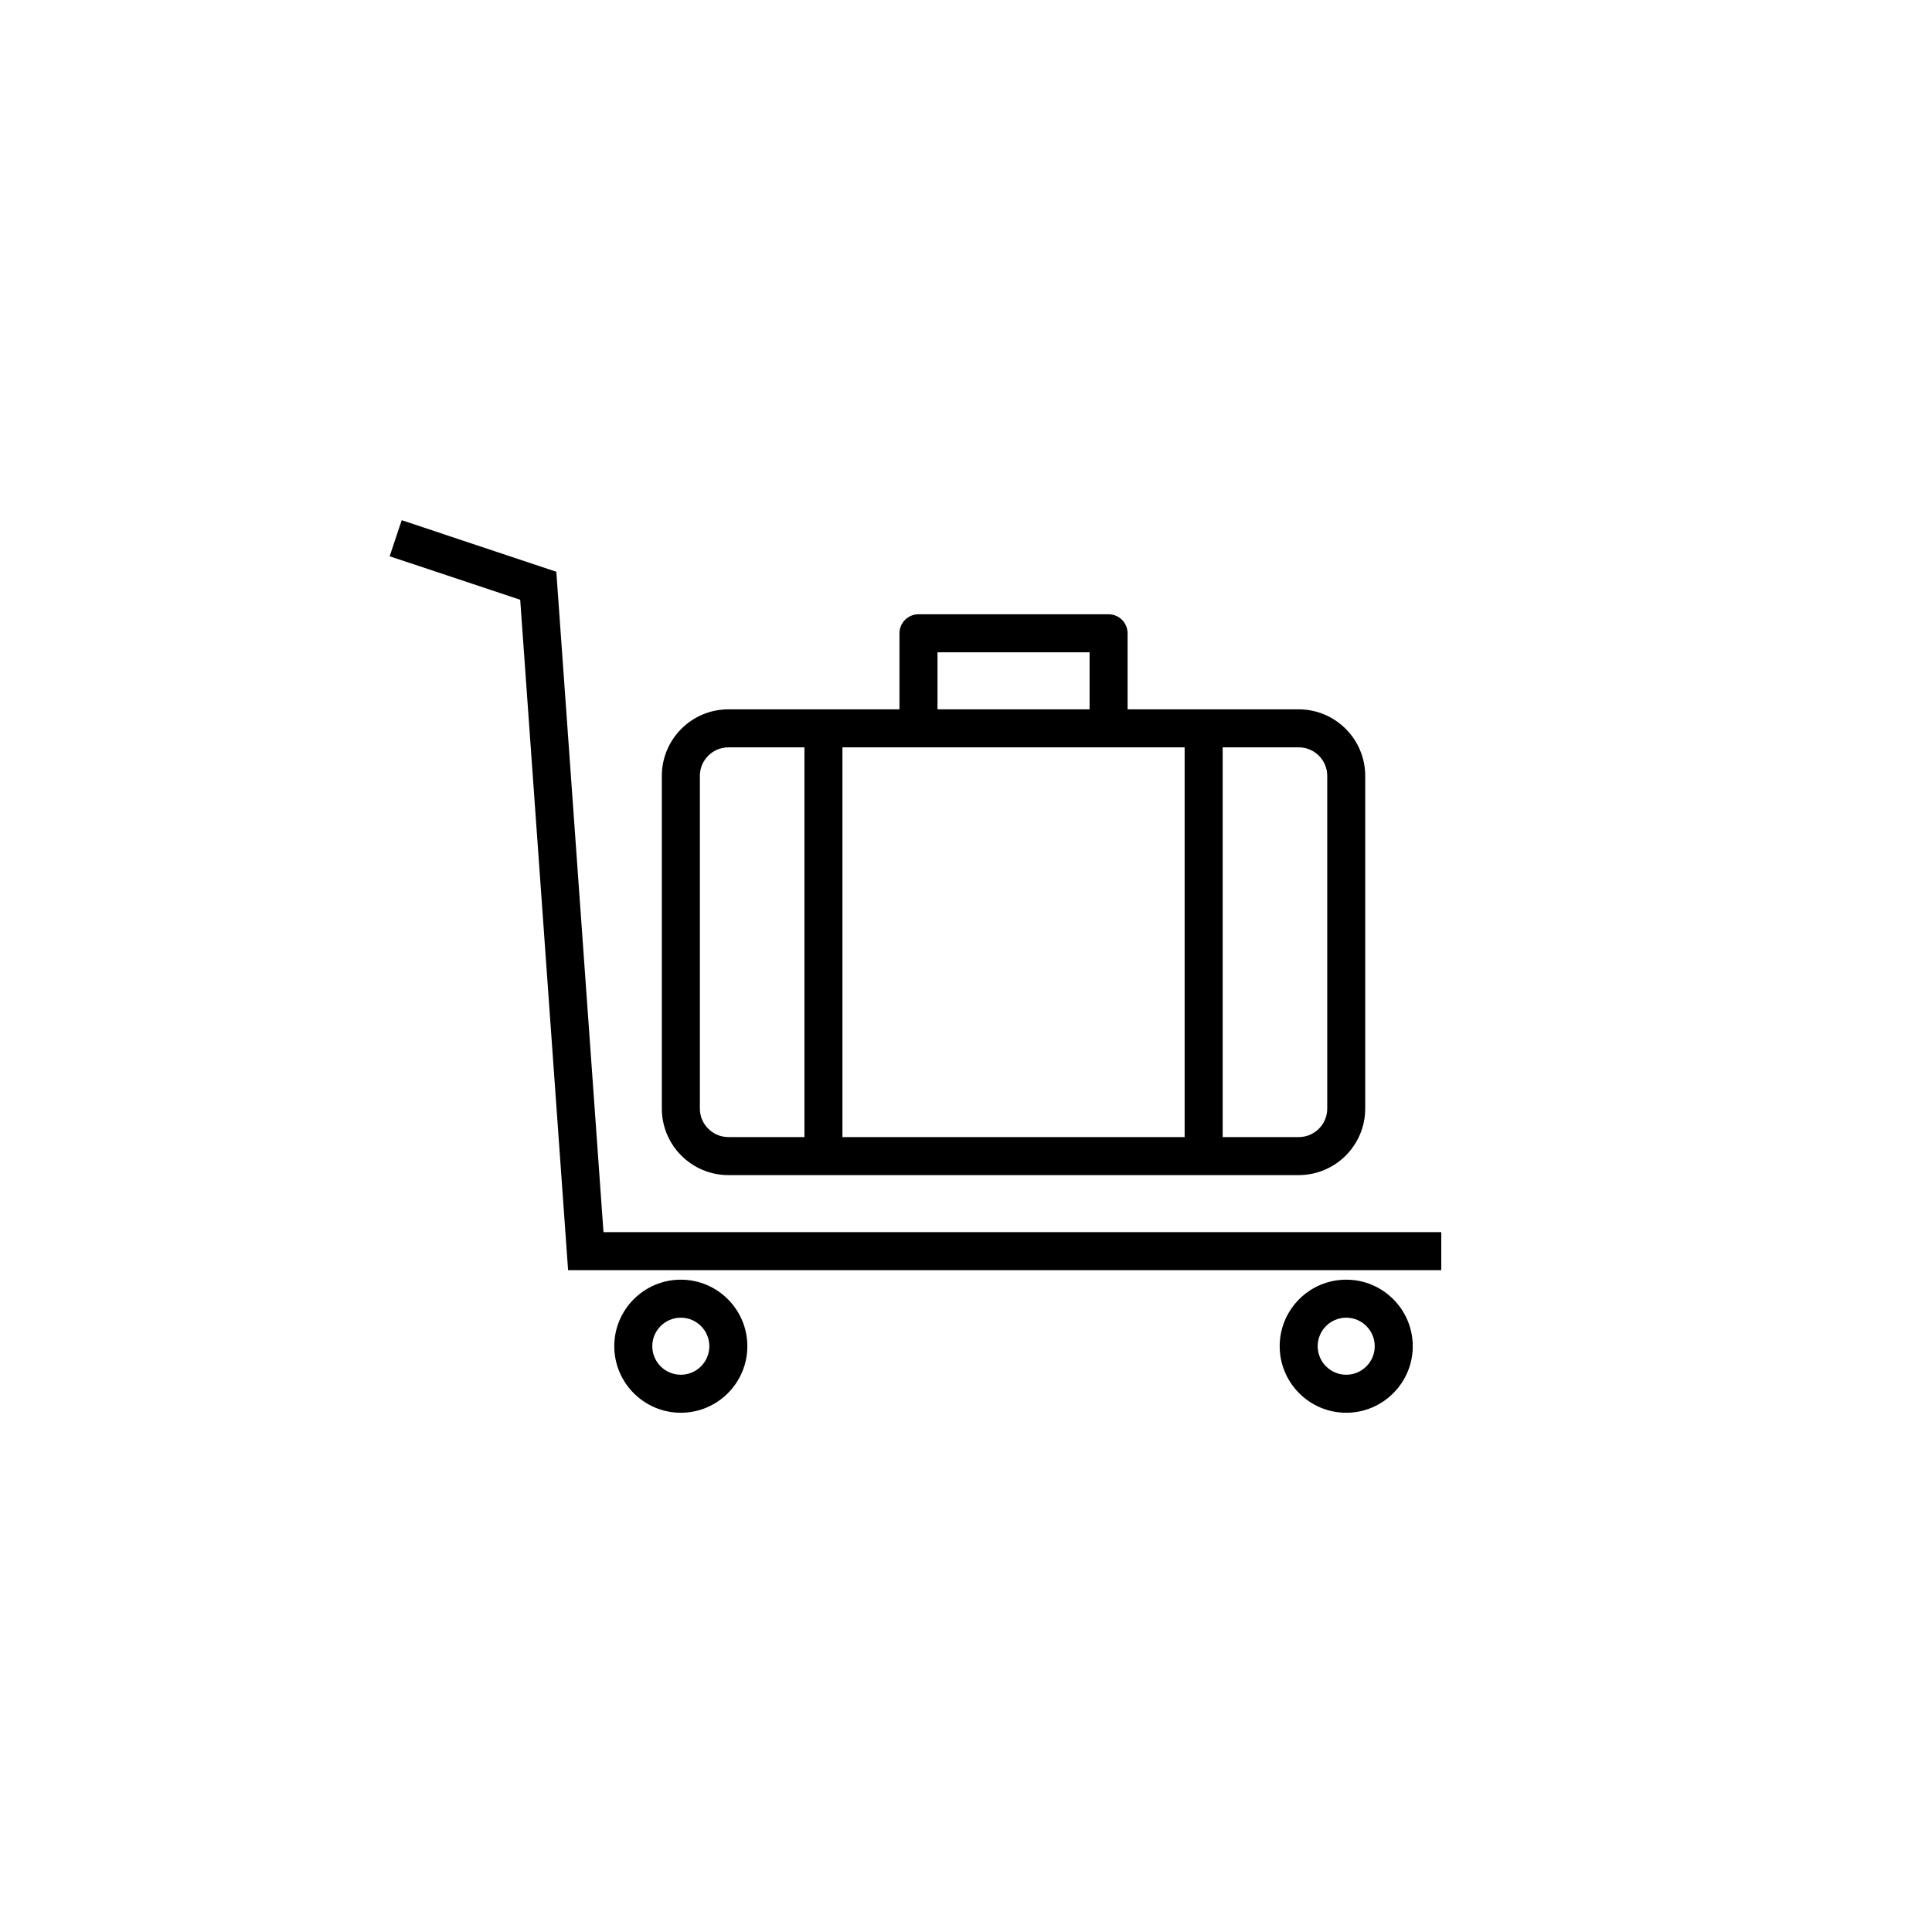 <?xml version="1.0" encoding="UTF-8"?>
<!-- Uploaded to: SVG Repo, www.svgrepo.com, Generator: SVG Repo Mixer Tools -->
<svg fill="#000000" width="800px" height="800px" version="1.1" viewBox="144 144 512 512" xmlns="http://www.w3.org/2000/svg">
 <g>
  <path d="m483.13 500.76c0 9.723 7.91 17.633 17.633 17.633 9.723 0 17.633-7.91 17.633-17.633 0-9.723-7.91-17.633-17.633-17.633-9.727 0-17.633 7.906-17.633 17.633zm25.188 0c0 4.168-3.391 7.559-7.559 7.559-4.168 0-7.559-3.391-7.559-7.559s3.391-7.559 7.559-7.559c4.168 0 7.559 3.391 7.559 7.559z"/>
  <path d="m306.79 500.76c0 9.723 7.91 17.633 17.633 17.633 9.723 0 17.633-7.91 17.633-17.633 0-9.723-7.91-17.633-17.633-17.633-9.723 0-17.633 7.906-17.633 17.633zm25.191 0c0 4.168-3.391 7.559-7.559 7.559s-7.559-3.391-7.559-7.559 3.391-7.559 7.559-7.559 7.559 3.391 7.559 7.559z"/>
  <path d="m525.95 470.53h-222.02l-12.5-175.01-40.977-13.664-3.188 9.562 34.594 11.527 12.691 177.66h231.4z"/>
  <path d="m437.79 306.79h-50.383c-2.785 0-5.039 2.258-5.039 5.039v20.152h-45.344c-9.723 0-17.633 7.91-17.633 17.633v88.168c0 9.723 7.91 17.633 17.633 17.633h151.14c9.723 0 17.633-7.91 17.633-17.633v-88.168c0-9.723-7.91-17.633-17.633-17.633h-45.344v-20.152c0.004-2.781-2.25-5.039-5.035-5.039zm-45.344 10.078h40.305v15.113h-40.305zm65.496 25.188v103.28h-90.688v-103.28zm-128.47 95.727v-88.168c0-4.168 3.391-7.559 7.559-7.559h20.152v103.28h-20.152c-4.168 0-7.559-3.391-7.559-7.555zm166.26-88.168v88.168c0 4.168-3.391 7.559-7.559 7.559h-20.152v-103.29h20.152c4.168 0 7.559 3.391 7.559 7.559z"/>
 </g>
</svg>